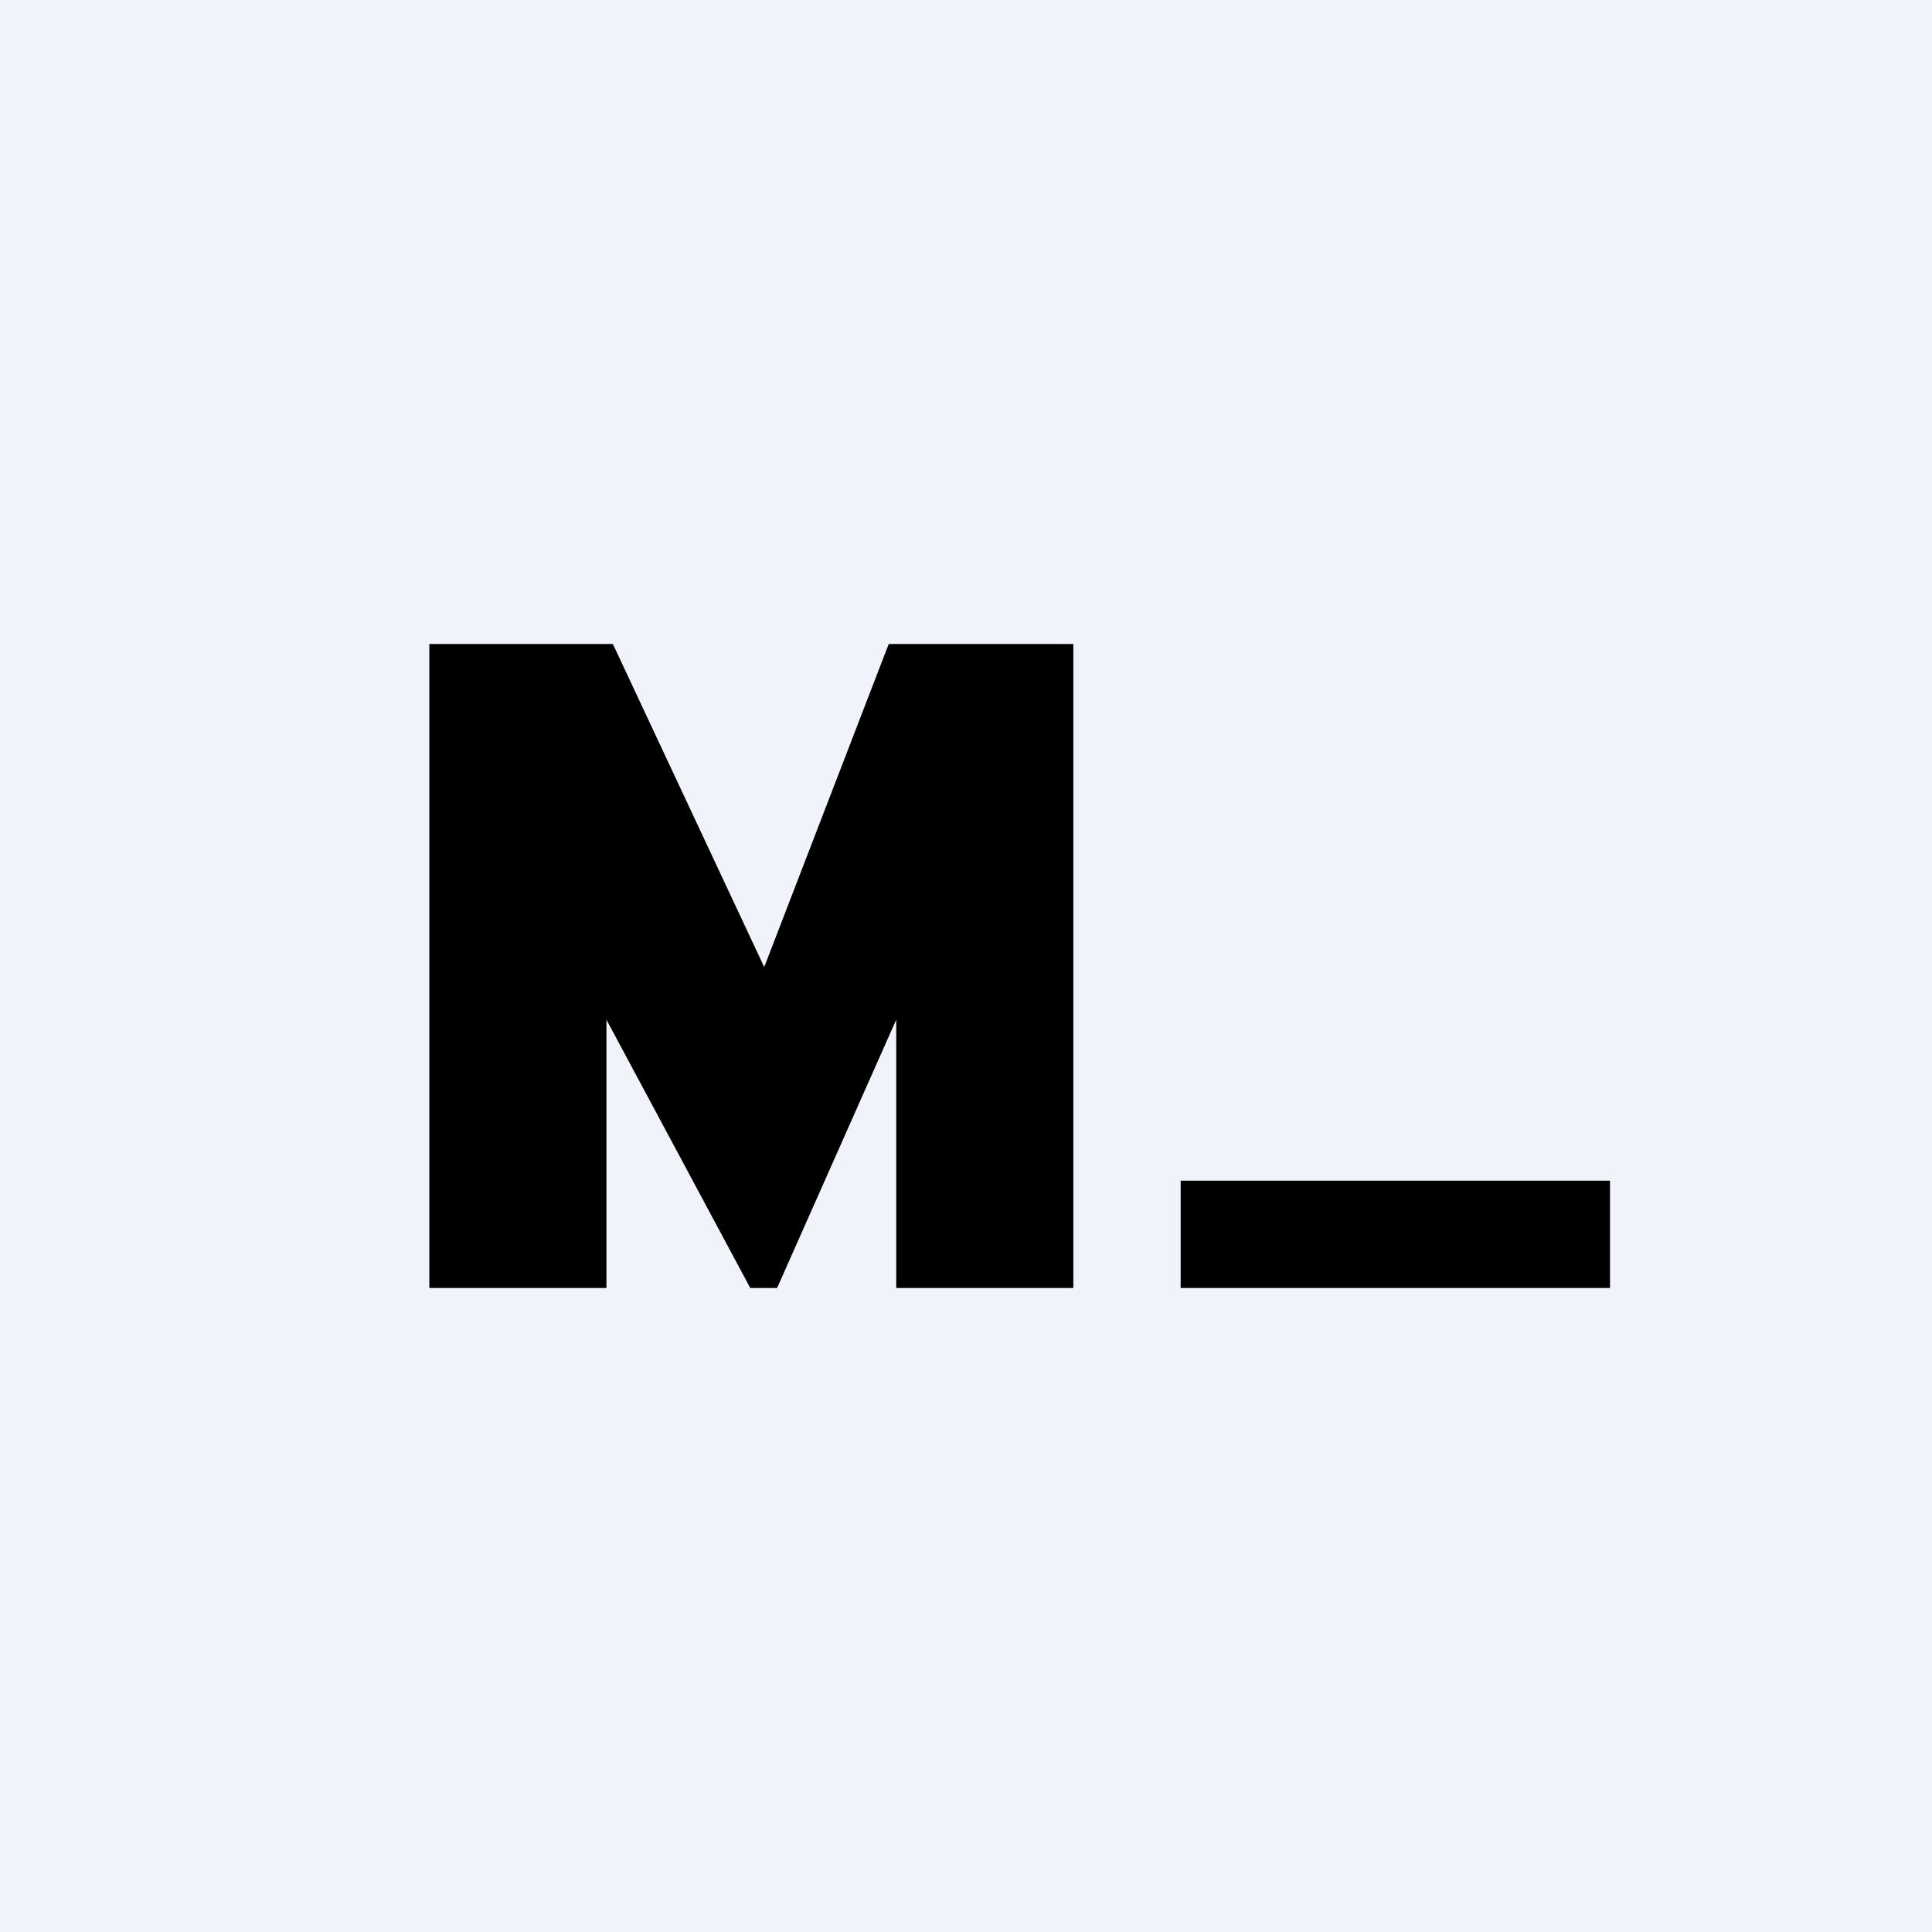 <!-- by TradingView --><svg xmlns="http://www.w3.org/2000/svg" width="18" height="18" viewBox="0 0 18 18"><path fill="#F0F3FA" d="M0 0h18v18H0z"/><path d="M4 12V6h1.71l1.41 3.01L8.28 6H10v6H8.35V9.5L7.24 12h-.25L5.65 9.5V12H4zm11-1h-4v1h4v-1z"/></svg>